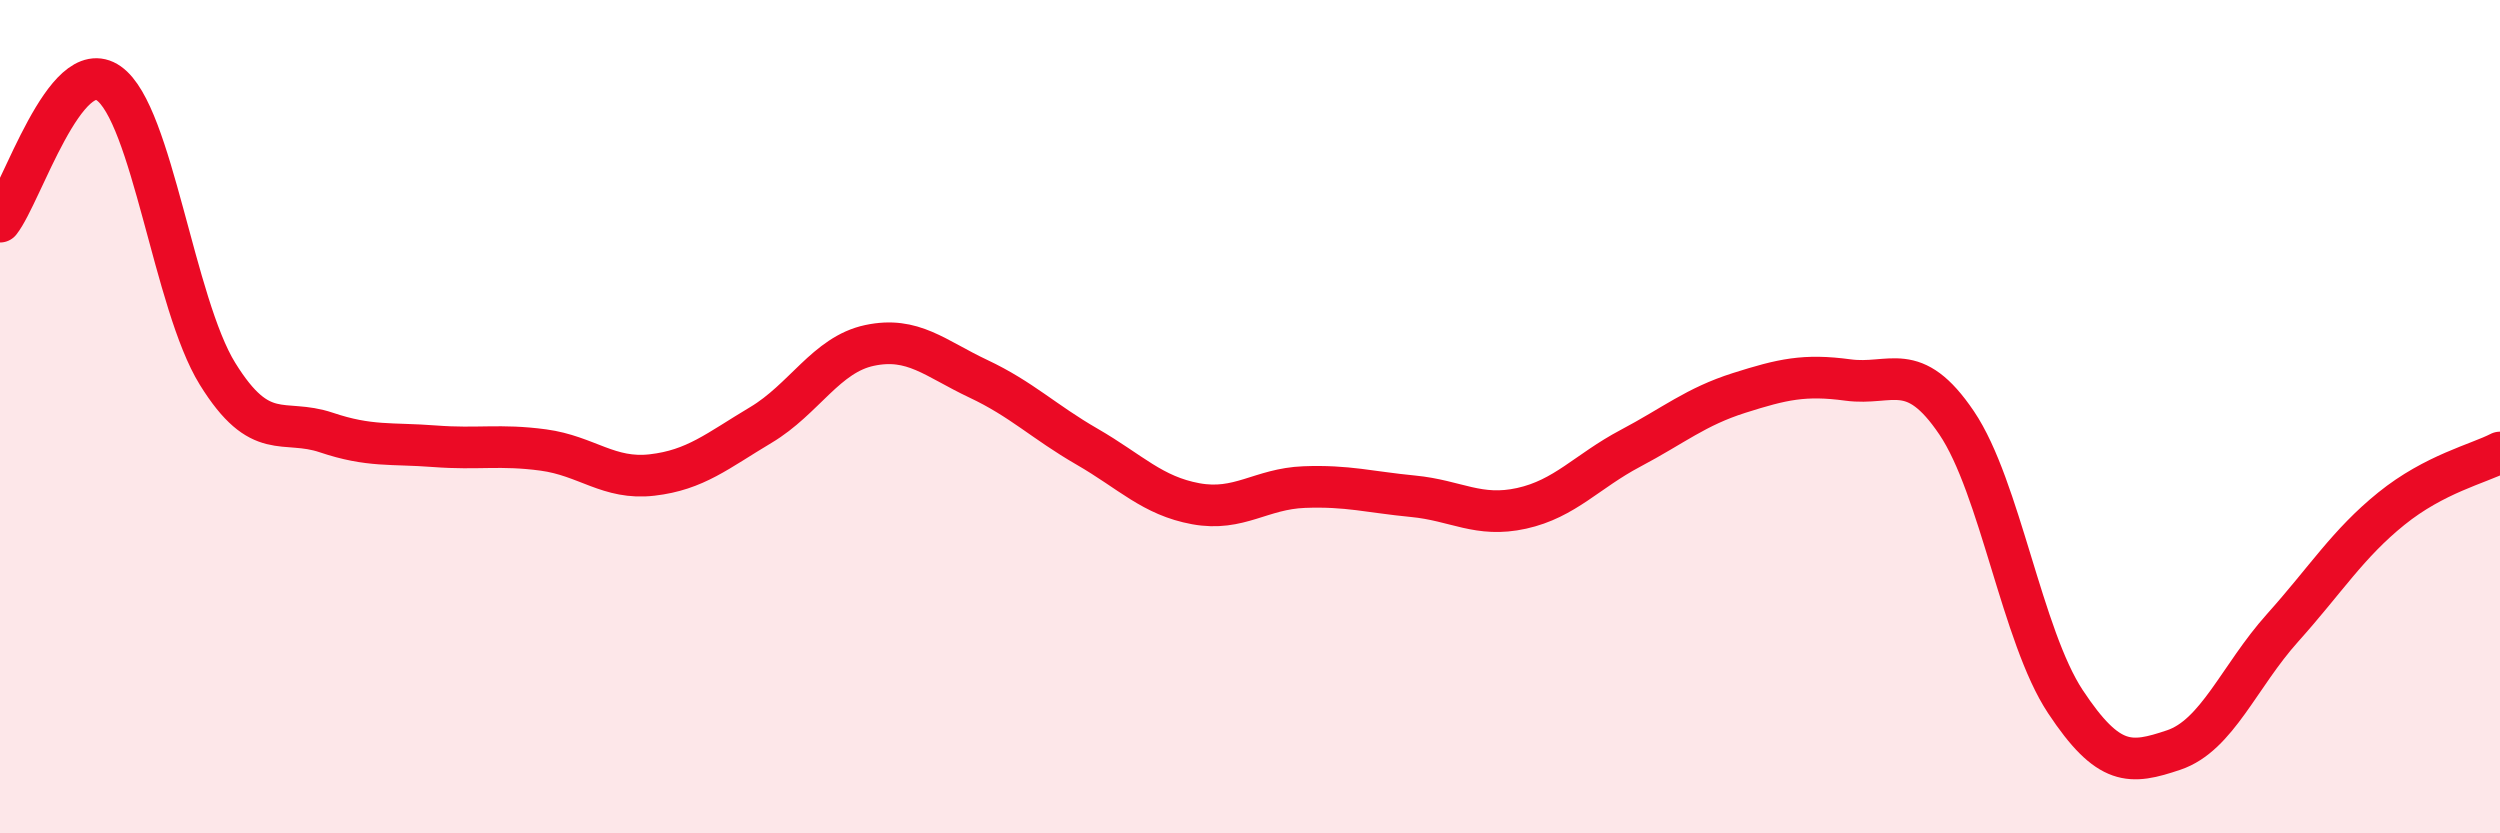 
    <svg width="60" height="20" viewBox="0 0 60 20" xmlns="http://www.w3.org/2000/svg">
      <path
        d="M 0,5.32 C 0.52,4.66 1.57,1.27 2.61,2 C 3.65,2.73 4.18,7.29 5.22,8.97 C 6.26,10.65 6.79,10.03 7.83,10.38 C 8.87,10.73 9.39,10.63 10.43,10.71 C 11.47,10.79 12,10.66 13.04,10.8 C 14.08,10.94 14.61,11.52 15.65,11.4 C 16.69,11.28 17.22,10.82 18.26,10.2 C 19.3,9.58 19.83,8.51 20.87,8.29 C 21.91,8.07 22.44,8.6 23.48,9.09 C 24.52,9.58 25.05,10.12 26.09,10.72 C 27.13,11.32 27.66,11.9 28.7,12.09 C 29.74,12.28 30.26,11.73 31.3,11.69 C 32.34,11.65 32.87,11.81 33.91,11.91 C 34.95,12.01 35.48,12.43 36.52,12.2 C 37.56,11.97 38.09,11.31 39.13,10.76 C 40.17,10.21 40.7,9.76 41.74,9.43 C 42.78,9.1 43.31,8.98 44.35,9.12 C 45.39,9.26 45.92,8.61 46.96,10.15 C 48,11.69 48.53,15.27 49.57,16.84 C 50.61,18.41 51.13,18.35 52.17,18 C 53.21,17.65 53.74,16.23 54.78,15.07 C 55.82,13.91 56.35,13.05 57.39,12.21 C 58.43,11.37 59.48,11.13 60,10.86L60 20L0 20Z"
        fill="#EB0A25"
        opacity="0.1"
        stroke-linecap="round"
        stroke-linejoin="round"
      />
      <path
        d="M 0,5.32 C 0.52,4.66 1.57,1.27 2.61,2 C 3.65,2.73 4.18,7.29 5.22,8.97 C 6.26,10.65 6.79,10.03 7.83,10.38 C 8.87,10.73 9.39,10.63 10.43,10.71 C 11.47,10.79 12,10.66 13.04,10.8 C 14.08,10.94 14.61,11.52 15.65,11.4 C 16.69,11.28 17.22,10.82 18.26,10.2 C 19.3,9.58 19.83,8.51 20.87,8.29 C 21.91,8.07 22.44,8.6 23.48,9.09 C 24.52,9.58 25.05,10.12 26.09,10.72 C 27.13,11.32 27.66,11.9 28.7,12.09 C 29.74,12.28 30.26,11.73 31.3,11.69 C 32.34,11.65 32.87,11.81 33.91,11.91 C 34.95,12.01 35.48,12.43 36.52,12.2 C 37.56,11.97 38.09,11.31 39.13,10.76 C 40.17,10.21 40.7,9.76 41.74,9.43 C 42.78,9.1 43.31,8.98 44.35,9.12 C 45.39,9.26 45.92,8.61 46.96,10.15 C 48,11.69 48.53,15.27 49.57,16.84 C 50.61,18.41 51.13,18.35 52.17,18 C 53.21,17.65 53.74,16.23 54.78,15.07 C 55.82,13.91 56.35,13.05 57.39,12.21 C 58.43,11.37 59.48,11.13 60,10.86"
        stroke="#EB0A25"
        stroke-width="1"
        fill="none"
        stroke-linecap="round"
        stroke-linejoin="round"
      />
    </svg>
  